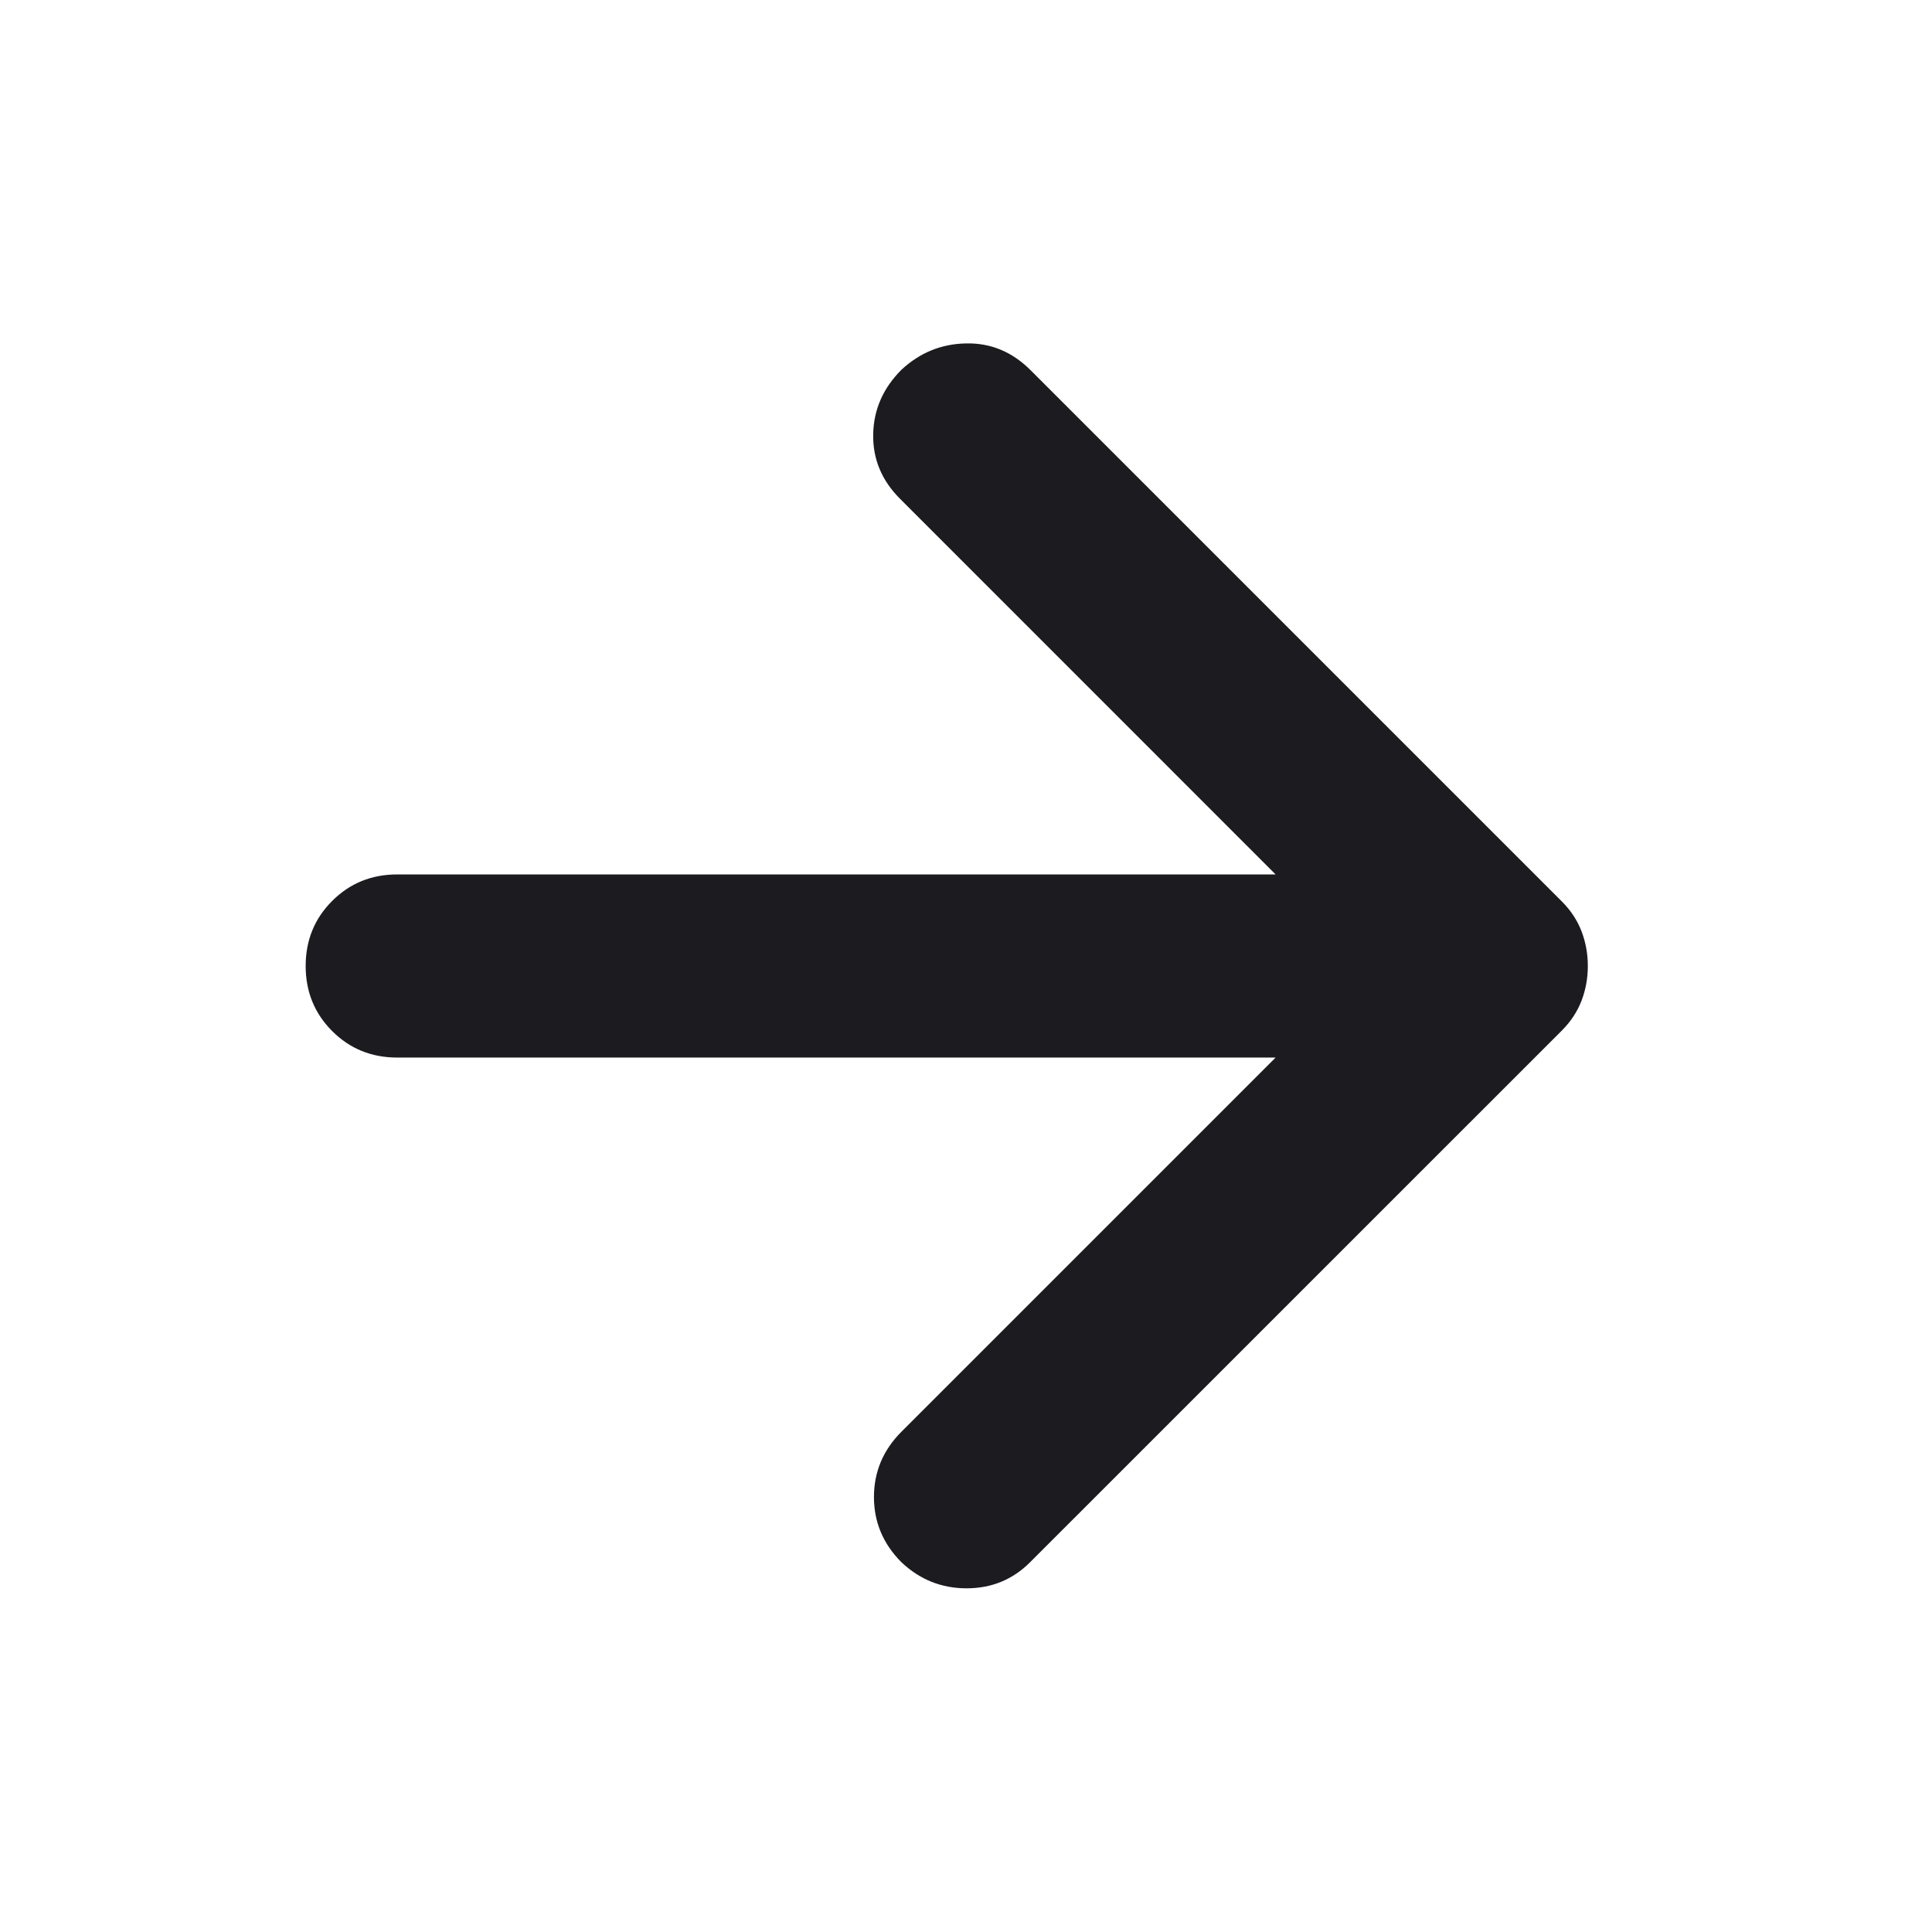 <svg width="28" height="28" viewBox="0 0 28 28" fill="none" xmlns="http://www.w3.org/2000/svg">
<mask id="mask0_2619_1112" style="mask-type:alpha" maskUnits="userSpaceOnUse" x="0" y="0" width="28" height="28">
<rect width="28" height="28" fill="#D9D9D9"/>
</mask>
<g mask="url(#mask0_2619_1112)">
<path d="M18.487 15.327H5.757C5.384 15.327 5.07 15.199 4.814 14.943C4.558 14.687 4.43 14.372 4.43 14C4.43 13.627 4.558 13.313 4.814 13.057C5.07 12.801 5.384 12.673 5.757 12.673H18.487L13.043 7.228C12.777 6.962 12.648 6.65 12.655 6.293C12.662 5.935 12.799 5.624 13.065 5.358C13.331 5.111 13.643 4.984 14 4.977C14.358 4.969 14.669 5.099 14.935 5.364L22.636 13.065C22.766 13.195 22.861 13.34 22.922 13.5C22.982 13.659 23.012 13.826 23.012 14C23.012 14.174 22.982 14.341 22.922 14.5C22.861 14.659 22.766 14.805 22.636 14.935L14.928 22.642C14.677 22.893 14.37 23.019 14.008 23.019C13.645 23.019 13.331 22.893 13.065 22.642C12.799 22.376 12.666 22.061 12.666 21.696C12.666 21.331 12.799 21.015 13.065 20.749L18.487 15.327Z" fill="#1C1B1F"/>
</g>
</svg>
